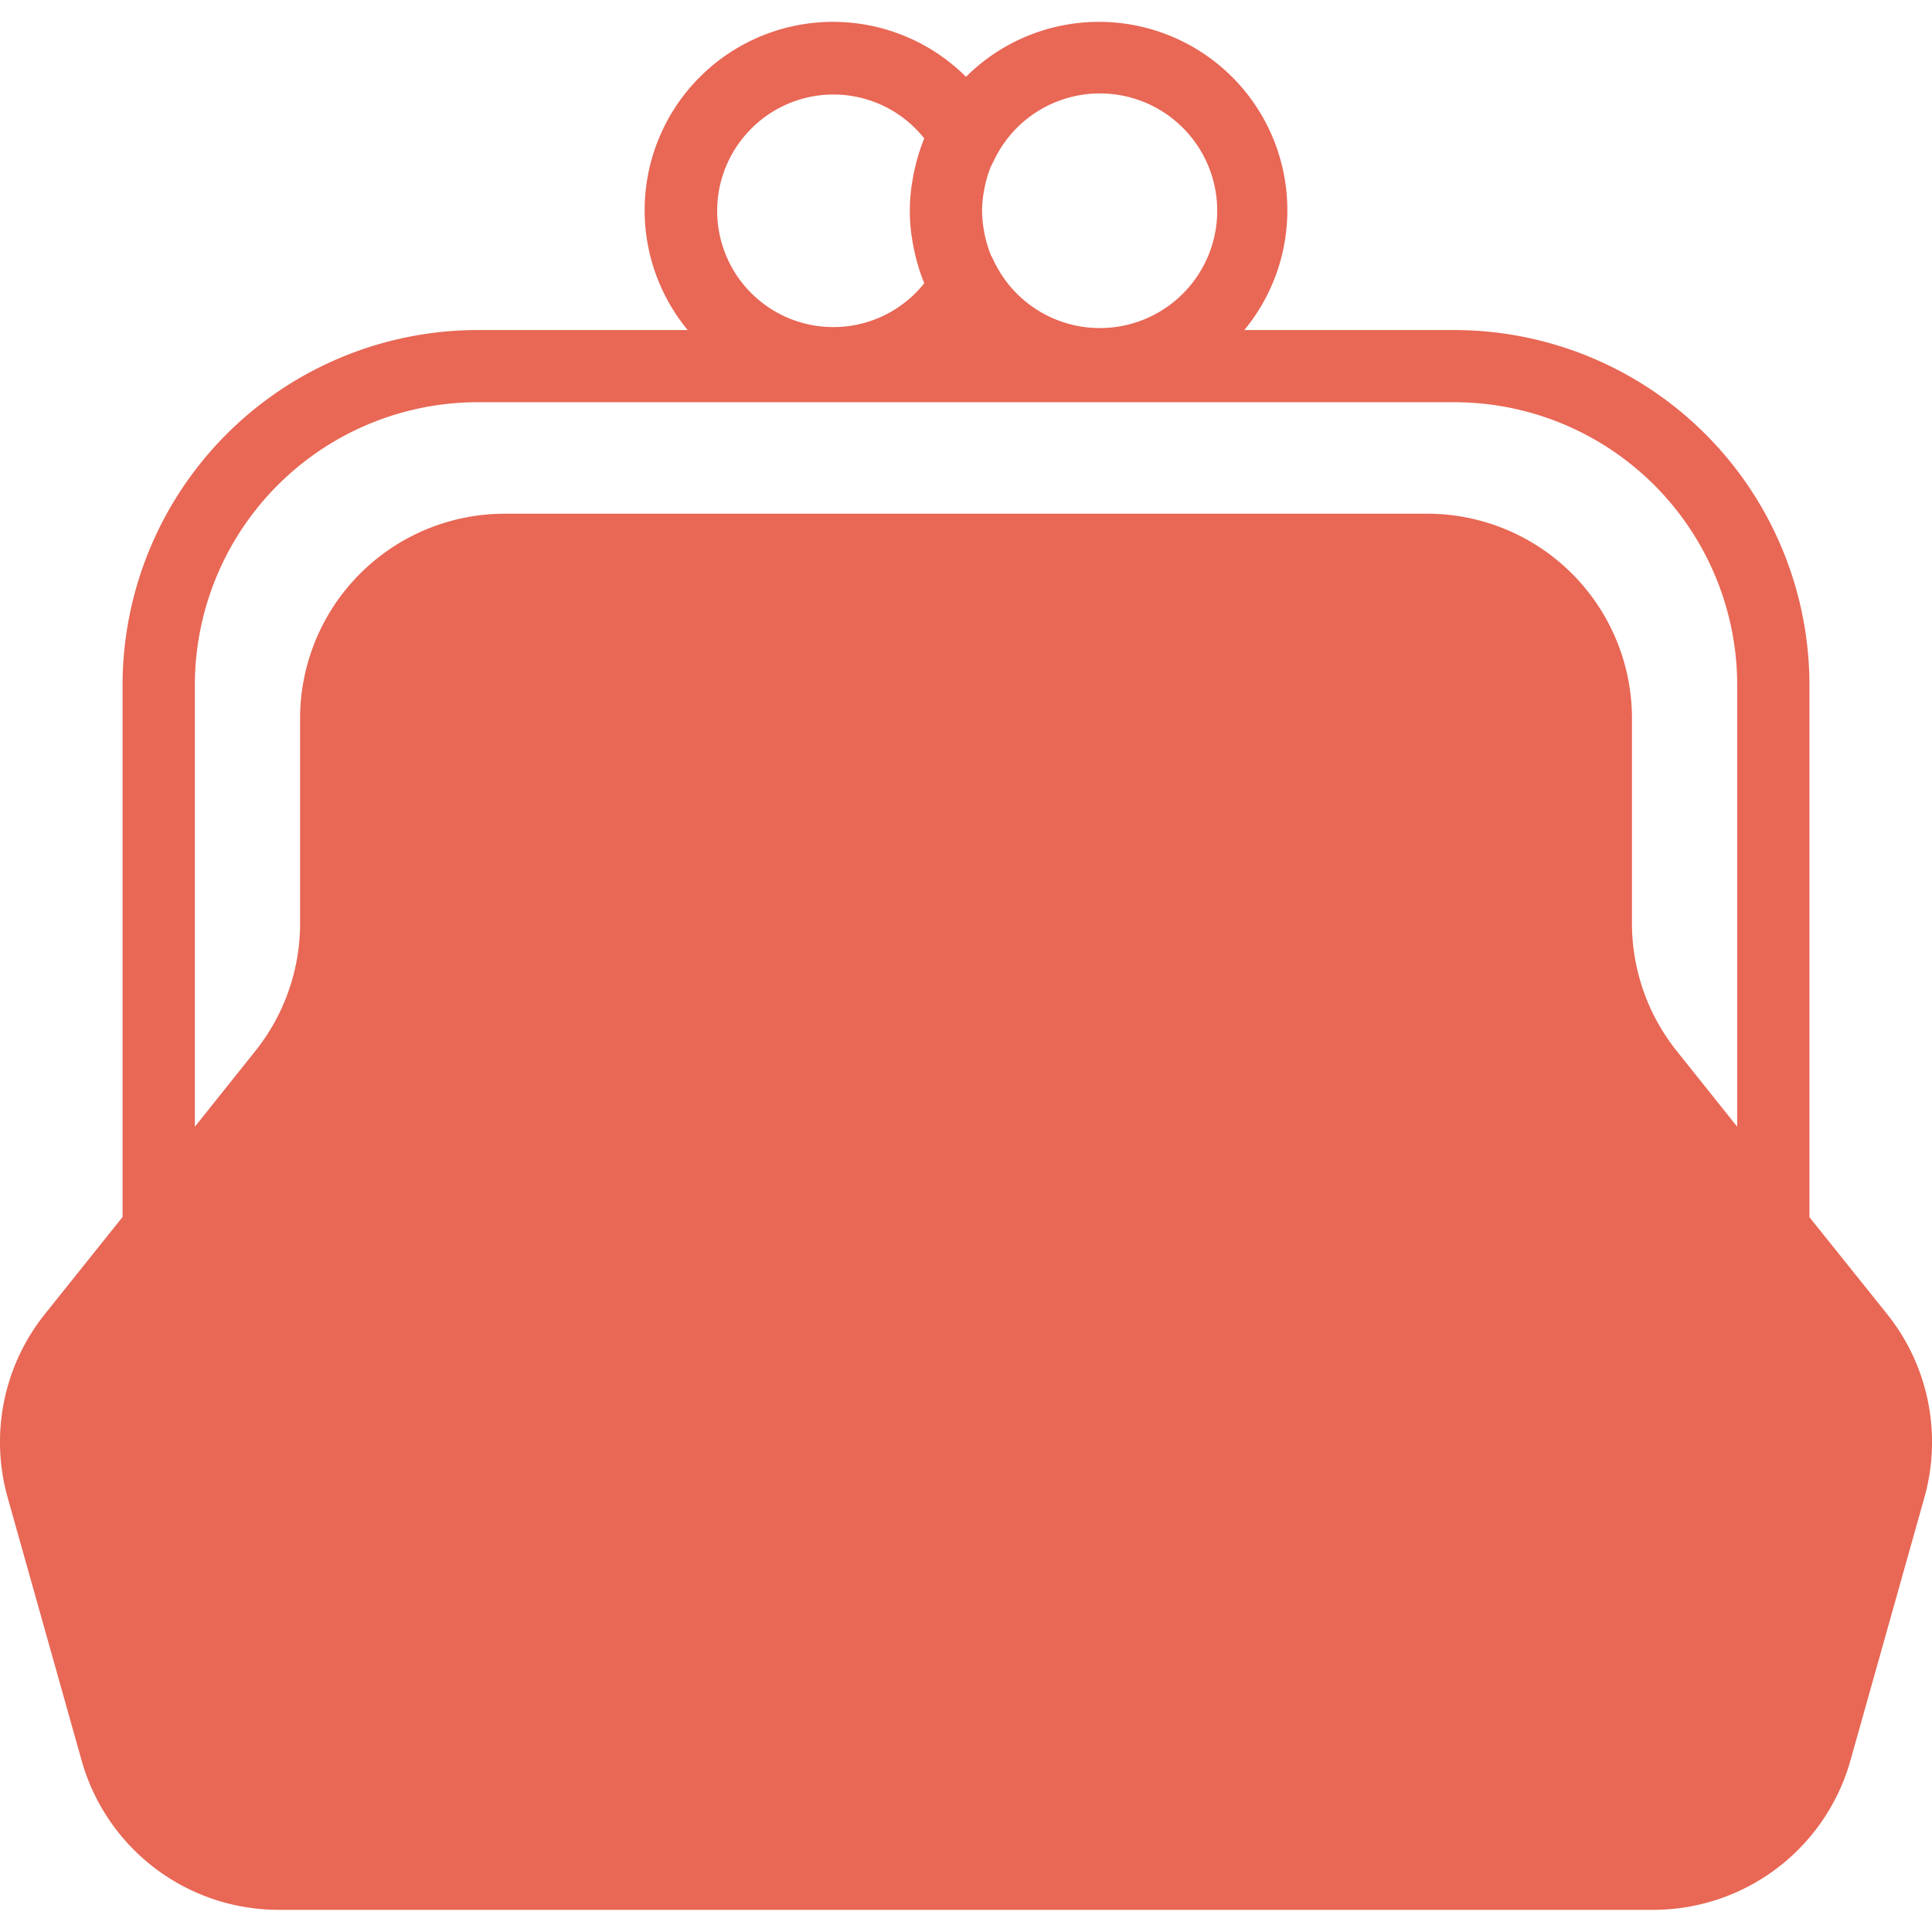 <svg xmlns="http://www.w3.org/2000/svg" width="80" height="80" viewBox="0 0 80 80"><defs><clipPath id="clip-path"><path id="長方形_5980" data-name="長方形 5980" transform="translate(-221 8019)" fill="#e86755" d="M0 0h80v80H0z"/></clipPath></defs><g id="マスクグループ_6" data-name="マスクグループ 6" transform="translate(221 -8019)" clip-path="url(#clip-path)"><g id="お財布アイコン" transform="translate(-221 8019)"><path id="パス_504" data-name="パス 504" d="M78.143 54.416L74.925 50.4V28.362a14.71 14.71 0 00-14.7-14.695h-8.7A7.8 7.8 0 0040 3.181a7.8 7.8 0 00-11.525 10.486h-8.7a14.712 14.712 0 00-14.7 14.695v22.031l-3.219 4.023a8.478 8.478 0 00-1.54 7.59L3.38 72.9a8.476 8.476 0 008.159 6.182H68.46a8.482 8.482 0 008.162-6.182l3.062-10.889a8.477 8.477 0 00-1.541-7.595zM40.75 7.878c.015-.078.029-.154.046-.232a4.987 4.987 0 01.232-.745c.027-.066.066-.129.1-.193a4.852 4.852 0 01.952-1.387 4.858 4.858 0 11-.952 5.43c-.029-.063-.068-.125-.1-.193a5.03 5.03 0 01-.232-.75c-.02-.073-.032-.149-.046-.225a4.867 4.867 0 01-.085-.855 4.884 4.884 0 01.085-.85zm-9.636-2.556a4.8 4.8 0 017.158.41 7.663 7.663 0 00-.3.884c-.022.068-.037.139-.054.21a7.478 7.478 0 00-.144.706c-.012.083-.029.171-.039.256a7.318 7.318 0 000 1.887c.01.085.027.168.039.254.037.239.085.476.144.706.017.073.032.142.054.21a7.653 7.653 0 00.3.884 4.811 4.811 0 11-7.158-6.406zm40.82 41.333l-2.5-3.13a8.476 8.476 0 01-1.858-5.293v-8.484a8.475 8.475 0 00-8.476-8.476H20.9a8.478 8.478 0 00-8.474 8.477v8.484a8.462 8.462 0 01-1.858 5.293l-2.5 3.13V28.362a11.72 11.72 0 0111.703-11.707h40.457a11.72 11.72 0 0111.706 11.707v18.293z" fill="#e86755"/></g></g></svg>